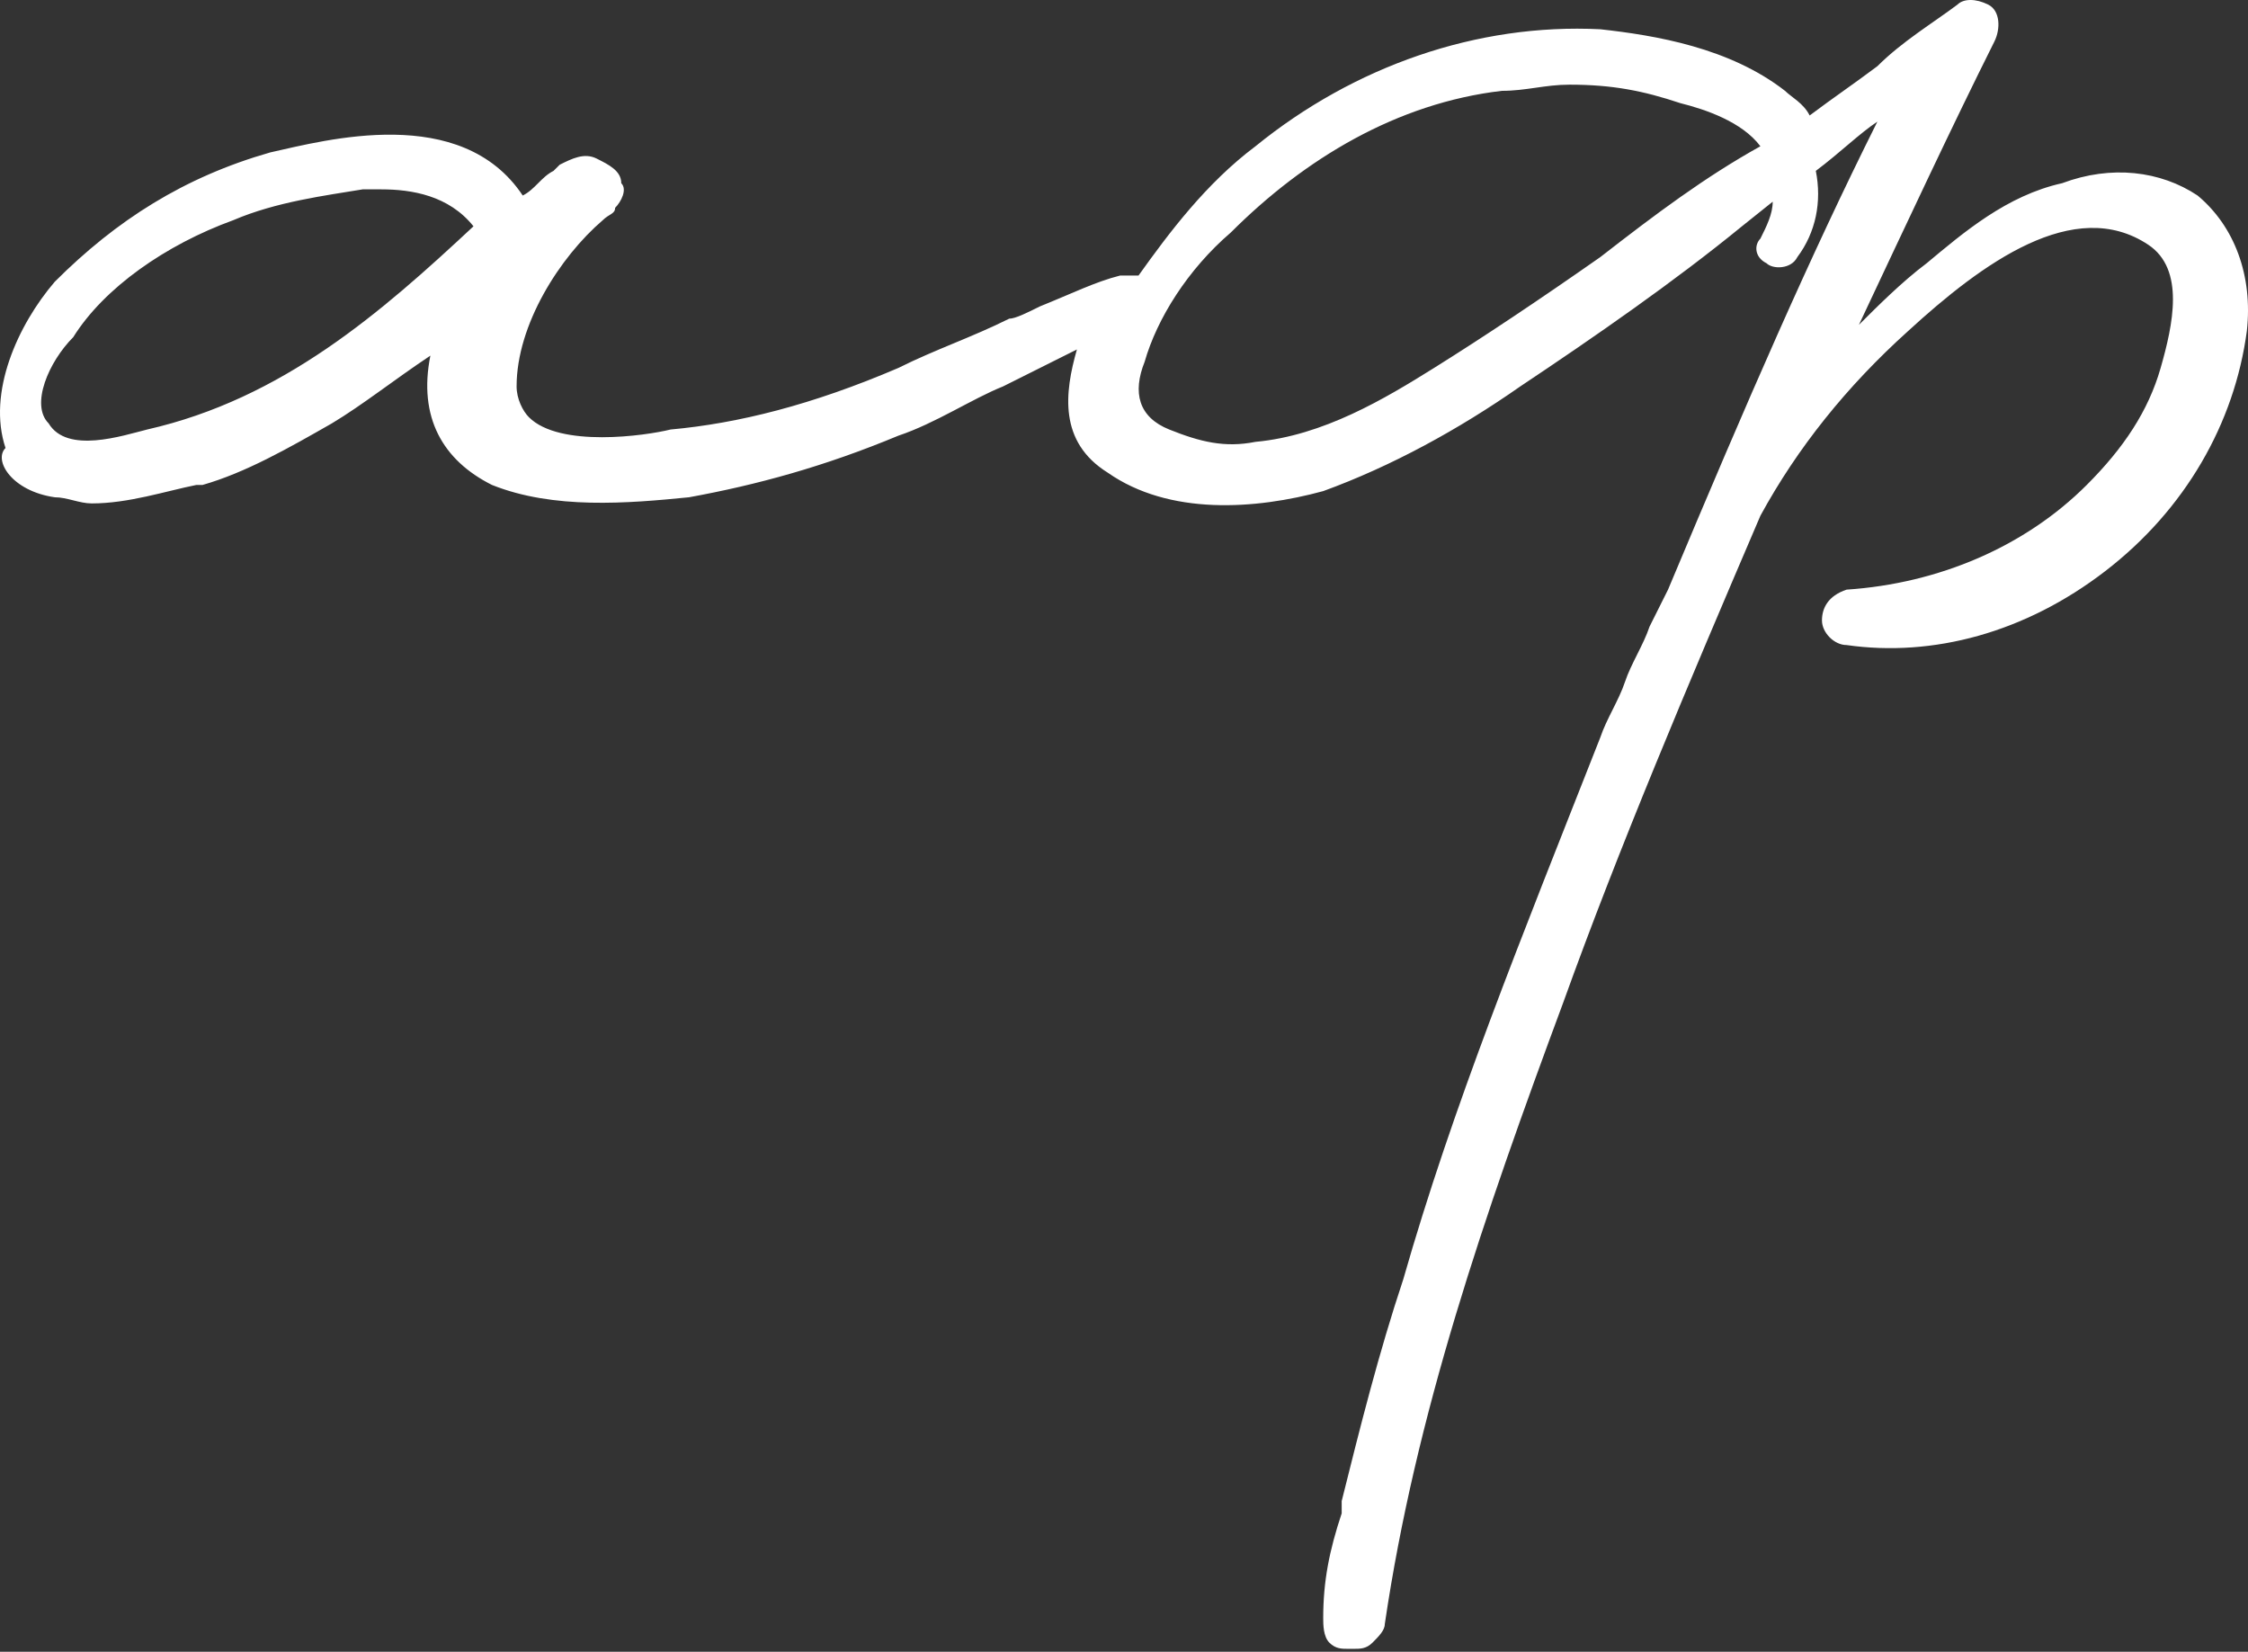 <?xml version="1.0" encoding="UTF-8"?> <svg xmlns="http://www.w3.org/2000/svg" width="147" height="108" viewBox="0 0 147 108" fill="none"><rect x="0" y="0" width="147" height="108" fill="#333333" stroke="none"/> <path d="M3.582 32.514C4.388 32.514 5.193 32.916 5.998 32.916C8.414 32.916 10.83 32.111 12.843 31.708H13.246C16.064 30.903 18.883 29.292 21.701 27.682C23.715 26.474 25.728 24.863 28.143 23.253C27.338 27.279 28.949 30.098 32.17 31.708C36.196 33.319 41.028 32.916 45.055 32.514C49.484 31.708 53.913 30.5 58.745 28.487C61.16 27.682 63.576 26.071 65.59 25.266C67.2 24.461 68.811 23.655 70.421 22.85C69.616 25.669 69.213 28.89 72.434 30.903C76.461 33.721 82.098 33.319 86.527 32.111C90.956 30.5 95.385 28.084 99.412 25.266C104.243 22.045 109.478 18.421 113.907 14.797L115.92 13.187C115.92 13.992 115.517 14.797 115.115 15.602C114.712 16.005 114.712 16.81 115.517 17.213C115.92 17.616 117.128 17.616 117.531 16.81C118.739 15.2 119.141 13.187 118.739 11.173C120.349 9.965 121.557 8.758 122.765 7.952C118.336 16.81 114.31 26.071 109.075 38.553L107.867 40.969C107.465 42.177 106.659 43.385 106.257 44.593C105.854 45.801 105.049 47.009 104.646 48.217C99.412 61.504 94.983 72.375 91.761 83.65C90.151 88.481 88.943 93.313 87.735 98.145V98.95C86.93 101.366 86.527 103.379 86.527 105.795C86.527 106.198 86.527 107.003 86.93 107.406C87.332 107.808 87.735 107.808 88.138 107.808C88.138 107.808 88.138 107.808 88.54 107.808C88.943 107.808 89.346 107.808 89.748 107.406C90.151 107.003 90.553 106.6 90.553 106.198C92.567 92.508 96.996 79.623 102.23 65.53C105.854 55.464 110.283 44.996 115.115 33.721C117.531 29.292 120.752 25.266 124.778 21.642C129.61 17.213 135.65 12.784 140.482 16.005C142.897 17.616 142.092 21.239 141.287 24.058C140.481 26.877 138.871 29.292 136.455 31.708C132.429 35.735 126.791 38.151 120.752 38.553C119.544 38.956 119.141 39.761 119.141 40.566C119.141 41.372 119.947 42.177 120.752 42.177C126.389 42.982 132.429 41.372 137.663 37.345C142.897 33.319 146.118 27.682 146.924 21.642C147.326 18.018 146.118 14.797 143.703 12.784C141.287 11.173 138.066 10.771 134.844 11.979C131.221 12.784 128.402 15.2 125.986 17.213C124.376 18.421 122.765 20.032 121.557 21.239C124.778 14.395 127.597 8.355 130.415 2.718C130.818 1.913 130.818 0.705 130.013 0.302C129.207 -0.101 128.402 -0.101 128 0.302C126.389 1.51 124.376 2.718 122.765 4.328C121.154 5.536 119.947 6.342 118.336 7.55C117.933 6.744 117.128 6.342 116.725 5.939C113.102 3.12 108.27 2.315 104.646 1.913C96.593 1.51 88.54 4.328 82.098 9.563C78.877 11.979 76.461 15.2 74.448 18.018C74.045 18.018 73.642 18.018 73.24 18.018C71.629 18.421 70.019 19.226 68.005 20.032C67.2 20.434 66.395 20.837 65.992 20.837C63.576 22.045 61.16 22.85 58.745 24.058C53.108 26.474 48.276 27.682 43.847 28.084C42.236 28.487 36.599 29.292 34.586 27.279C34.183 26.877 33.781 26.071 33.781 25.266C33.781 21.239 36.599 16.81 39.418 14.395C39.82 13.992 40.223 13.992 40.223 13.589C40.626 13.187 41.028 12.381 40.626 11.979C40.626 11.173 39.82 10.771 39.015 10.368C38.21 9.965 37.404 10.368 36.599 10.771L36.196 11.173C35.391 11.576 34.989 12.381 34.183 12.784C30.157 6.744 21.299 9.16 17.675 9.965C12.038 11.576 7.609 14.395 3.582 18.421C1.166 21.239 -0.847 25.669 0.361 29.292C-0.444 30.098 0.764 32.111 3.582 32.514ZM9.622 28.084C8.011 28.487 4.388 29.695 3.18 27.682C1.972 26.474 3.18 23.655 4.79 22.045C6.803 18.824 10.83 16.005 15.259 14.395C18.078 13.187 21.299 12.784 23.715 12.381C24.117 12.381 24.52 12.381 24.922 12.381C26.936 12.381 29.352 12.784 30.962 14.797C24.922 20.434 18.48 26.071 9.622 28.084ZM104.646 16.81C100.62 19.629 96.996 22.045 93.775 24.058C90.553 26.071 86.527 28.487 82.098 28.89C80.085 29.292 78.474 28.89 76.461 28.084C74.448 27.279 74.045 25.669 74.85 23.655C75.656 20.837 77.669 17.616 80.487 15.2C85.319 10.368 91.359 6.744 98.204 5.939C99.814 5.939 101.022 5.536 102.633 5.536C105.451 5.536 107.465 5.939 109.88 6.744C111.491 7.147 113.907 7.952 115.115 9.563C111.491 11.576 108.27 13.992 104.646 16.81Z" fill="white"></path> </svg> 